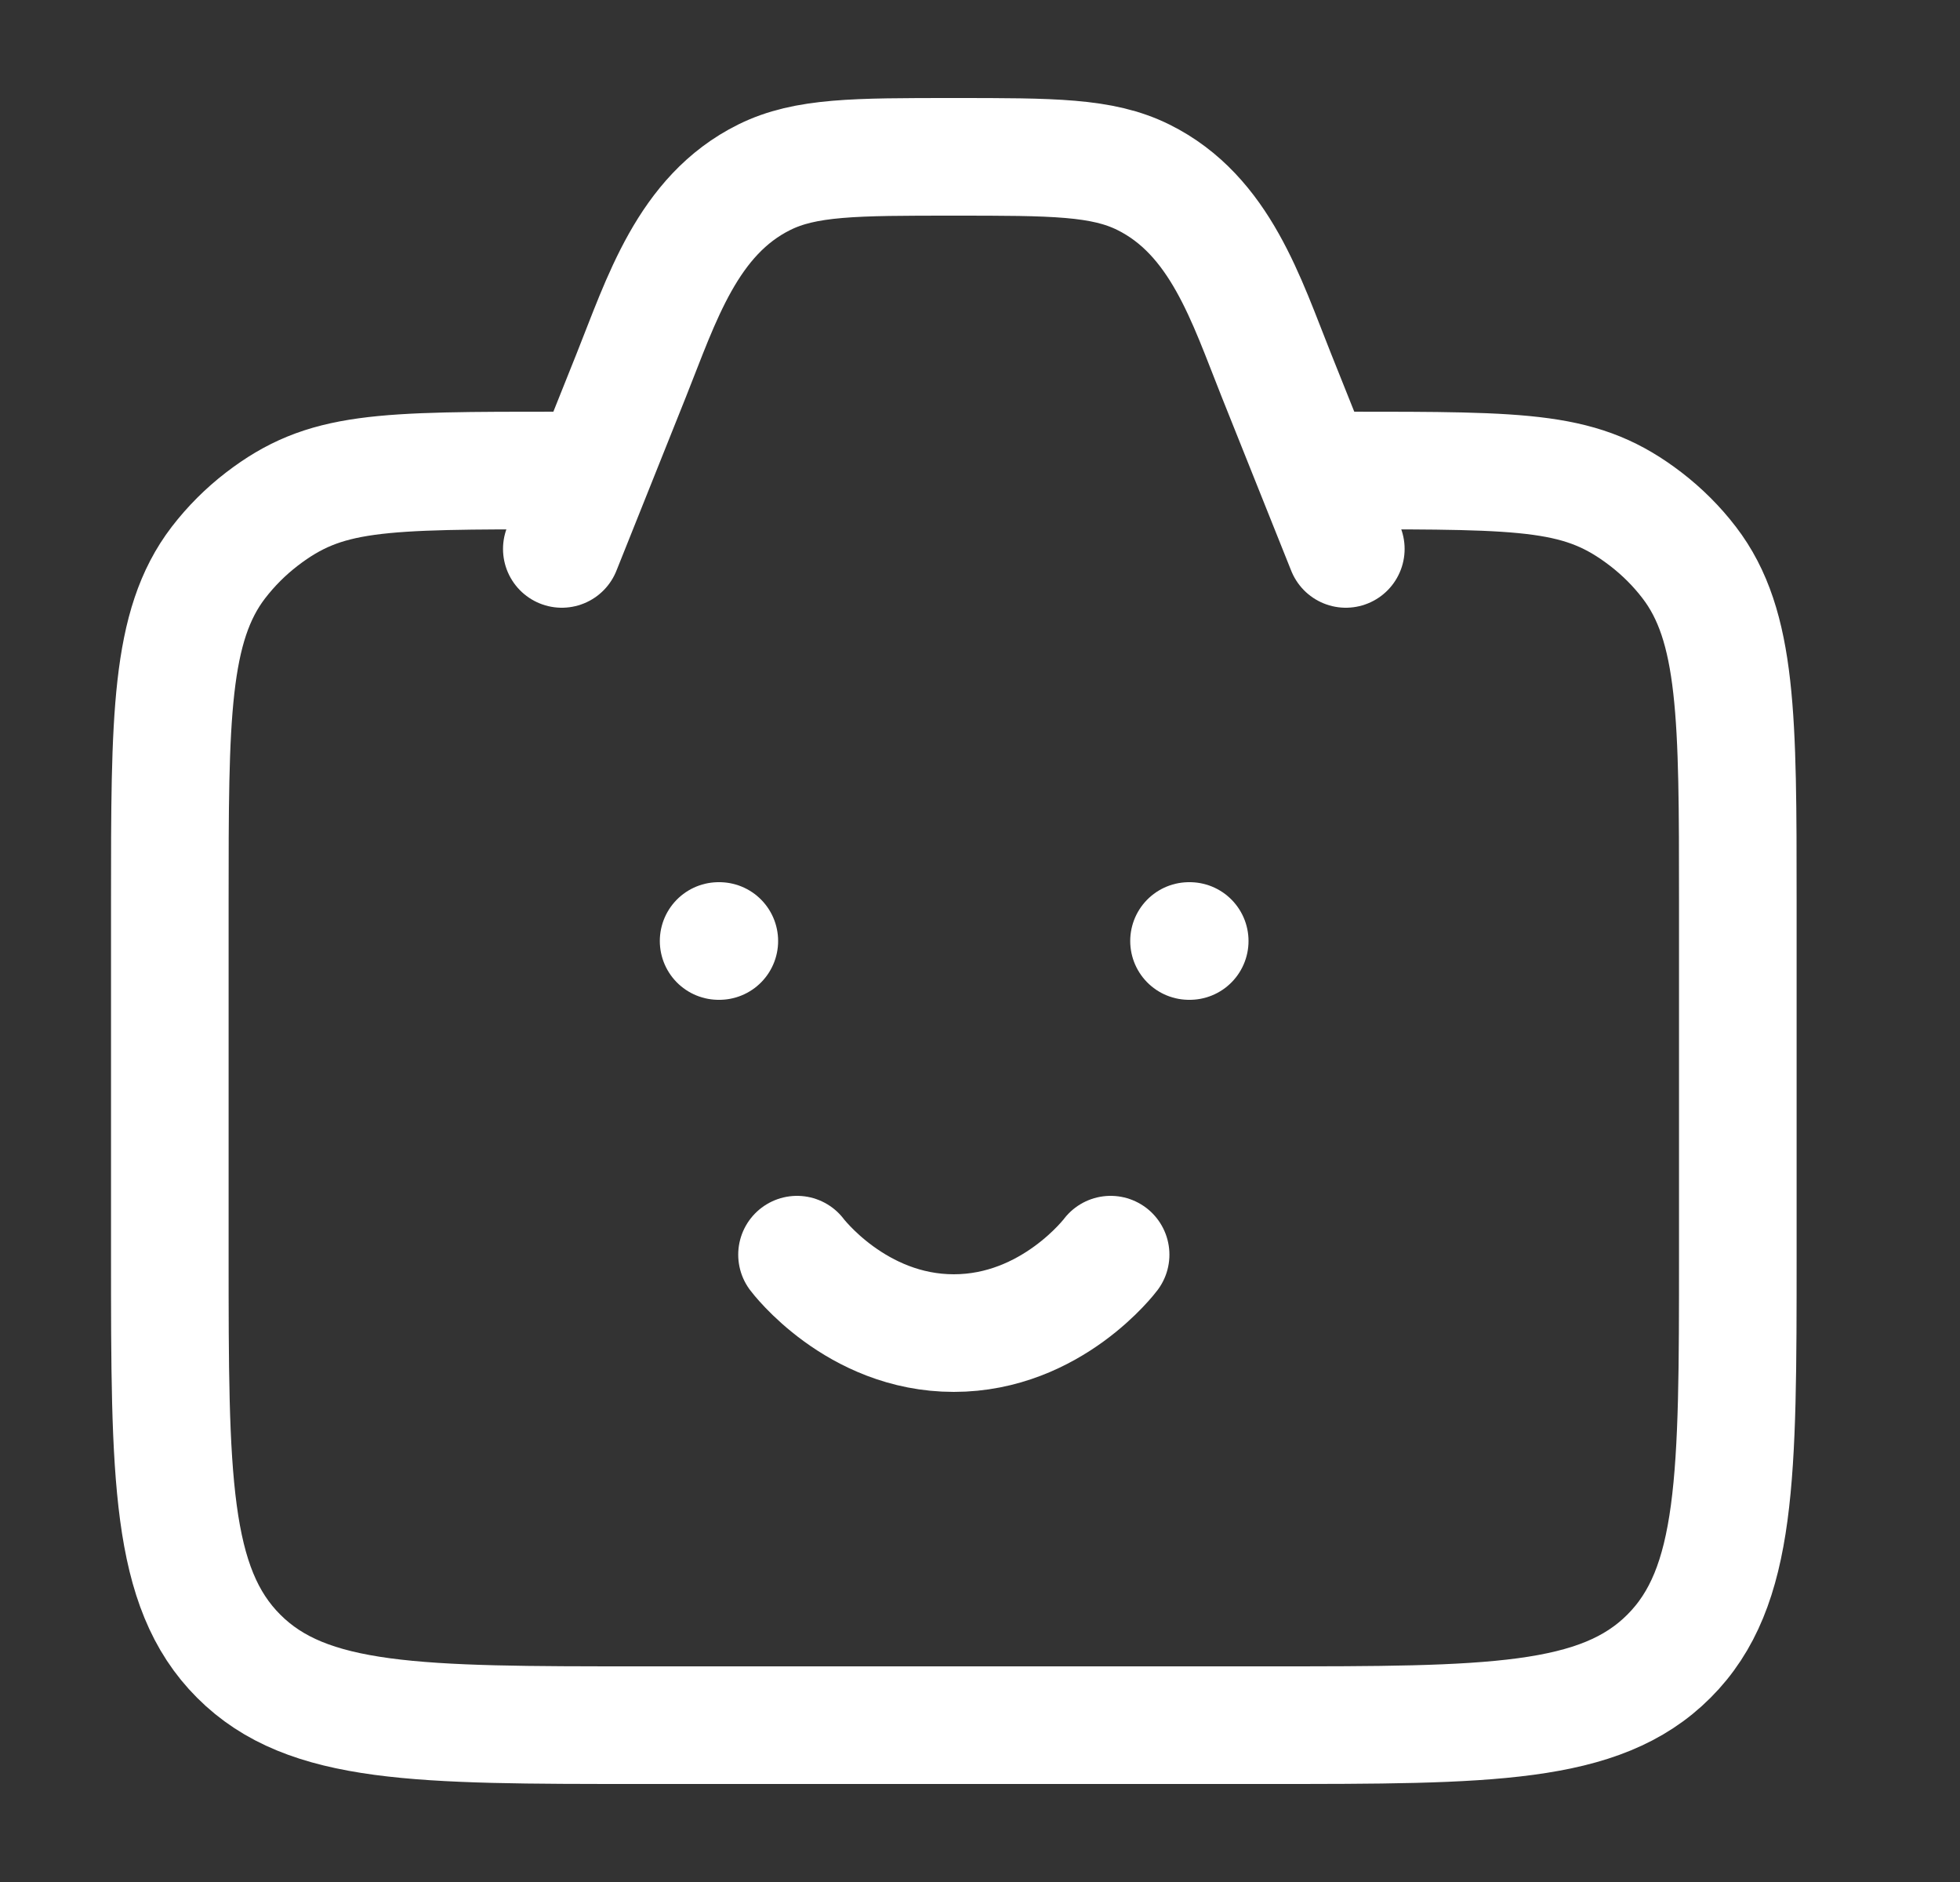 <svg width="25" height="24" viewBox="0 0 25 24" fill="none" xmlns="http://www.w3.org/2000/svg">
<rect x="0" y="0" width="25" height="24" fill="#333333" stroke="none"/>
<path d="M17.166 6C19.512 6 20.184 6 20.992 6.62C21.2 6.78 21.387 6.966 21.546 7.174C22.166 7.982 22.166 9.154 22.166 11.5V16C22.166 18.828 22.166 20.243 21.287 21.121C20.409 22 18.994 22 16.166 22H8.166C5.338 22 3.923 22 3.045 21.121C2.166 20.243 2.166 18.828 2.166 16V11.5C2.166 9.154 2.166 7.982 2.786 7.174C2.946 6.966 3.132 6.78 3.34 6.62C4.148 6 4.82 6 7.166 6" stroke="white" stroke-width="1.5" stroke-linecap="round"/>
<path d="M17.166 7L16.28 4.785C15.898 3.83 15.565 2.746 14.583 2.26C14.058 2 13.428 2 12.166 2C10.904 2 10.274 2 9.749 2.26C8.767 2.746 8.434 3.83 8.052 4.785L7.166 7" stroke="white" stroke-width="1.5" stroke-linecap="round" stroke-linejoin="round"/>
<path d="M9.166 12H9.175M15.166 12H15.175M10.166 16C10.166 16 10.916 17 12.166 17C13.416 17 14.166 16 14.166 16" stroke="white" stroke-width="1.5" stroke-linecap="round" stroke-linejoin="round"/>
</svg>
